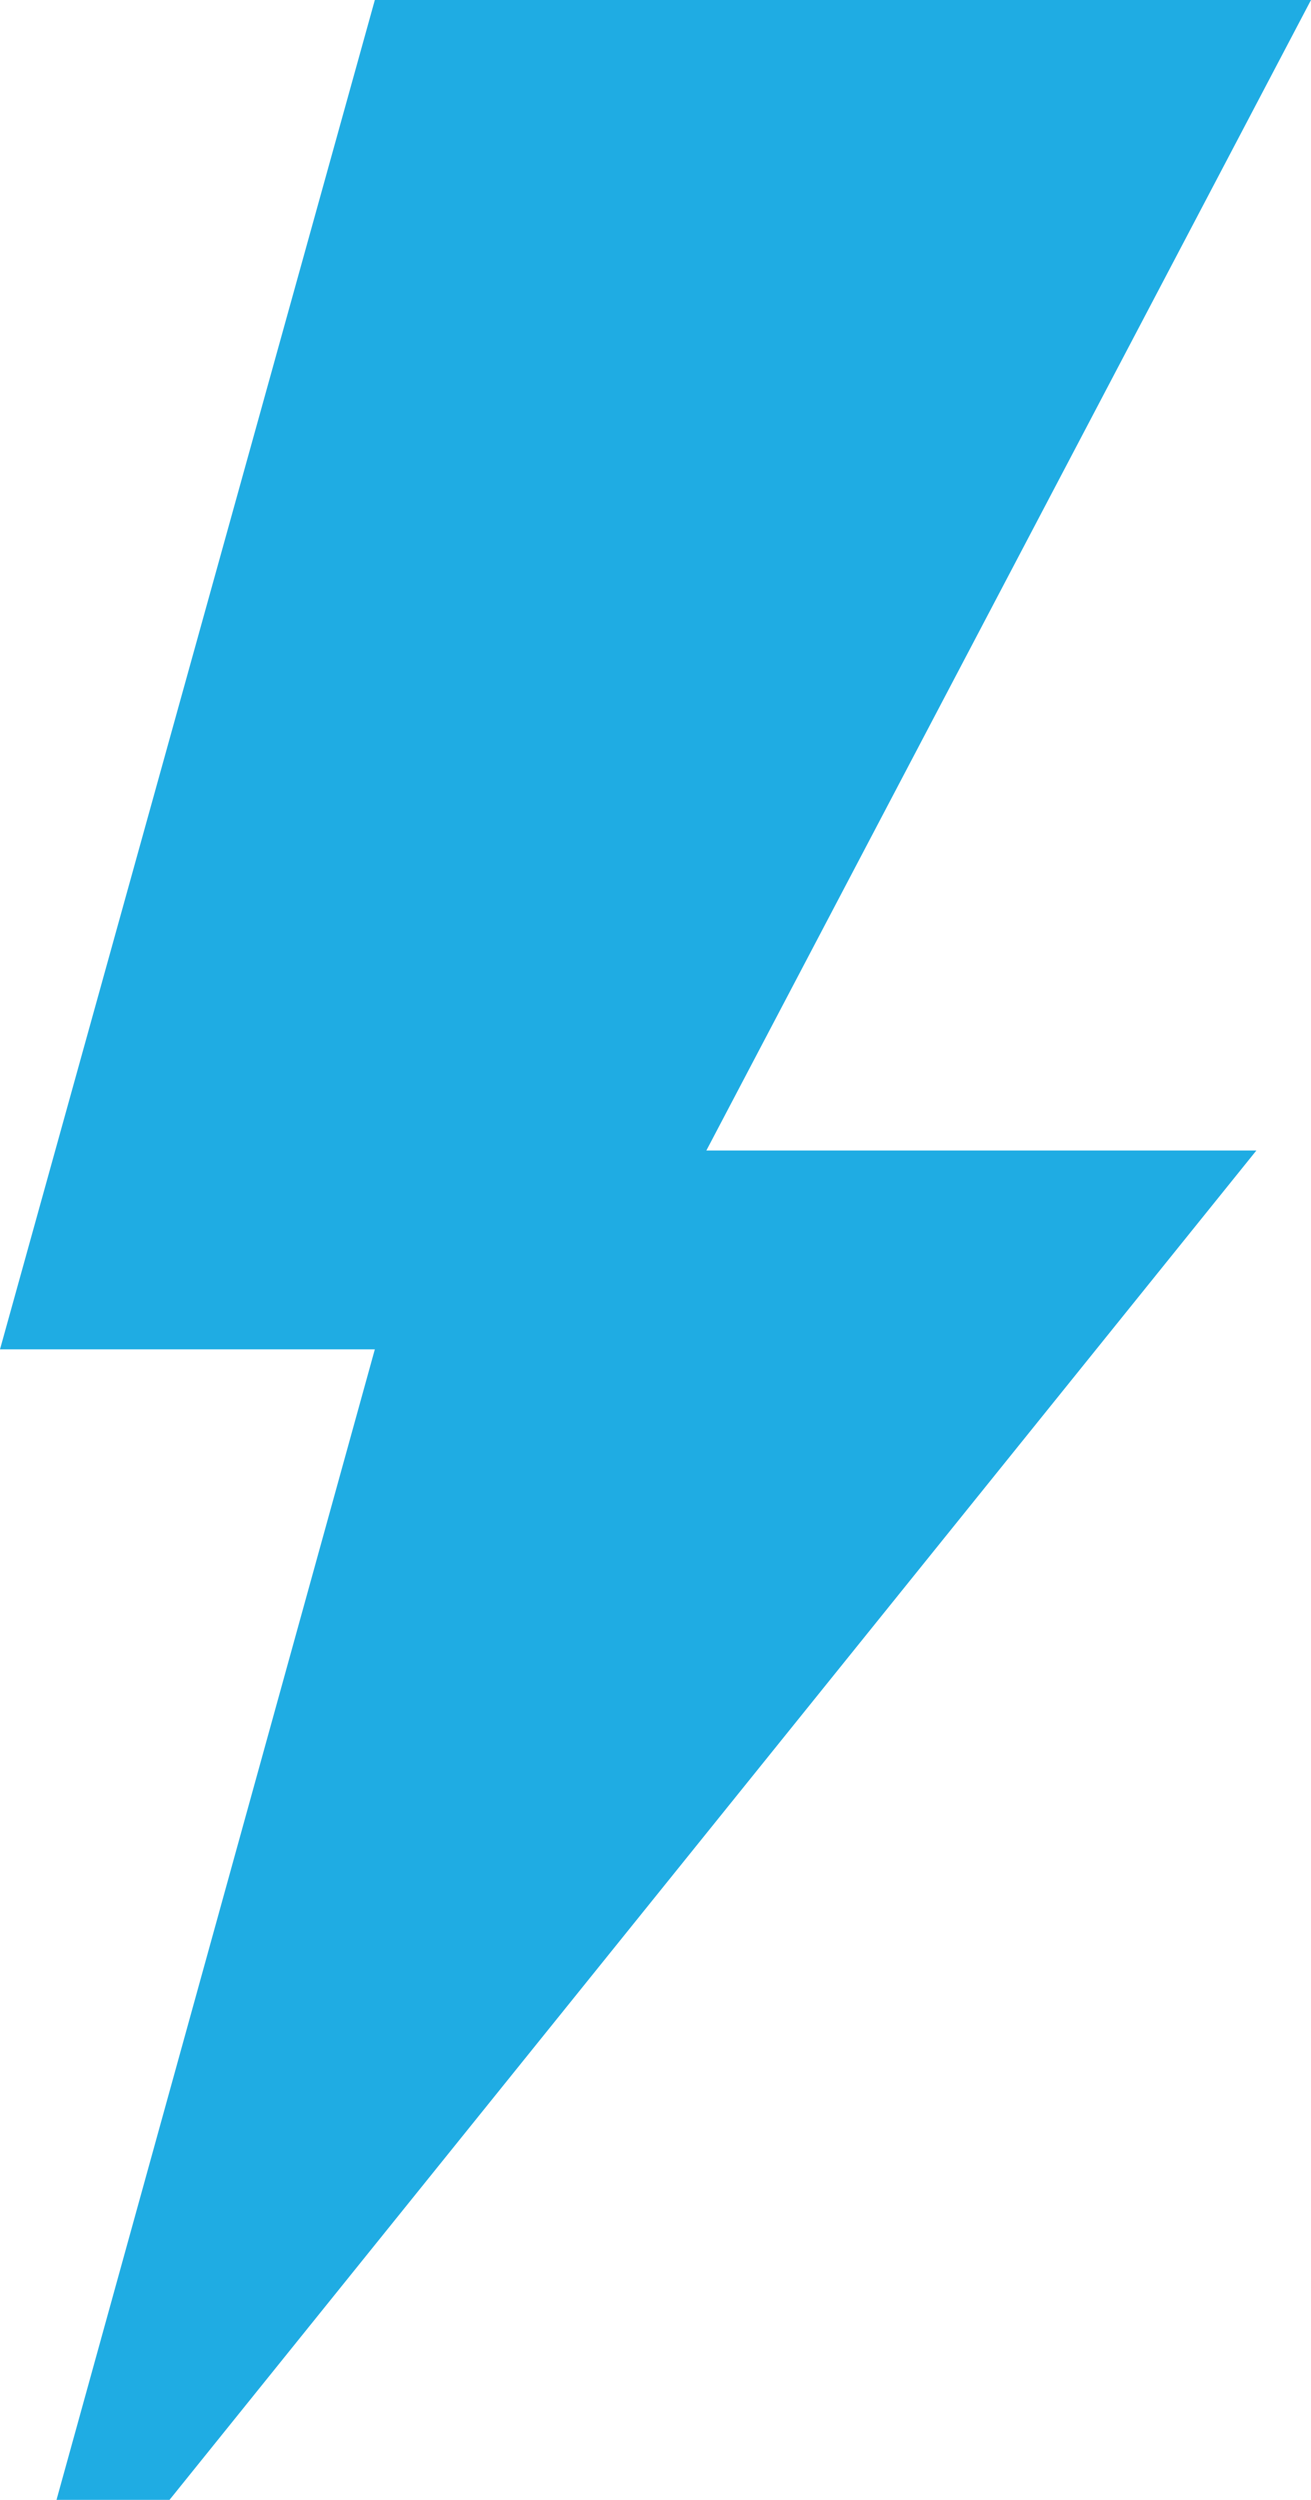 <?xml version="1.0" encoding="UTF-8"?>
<svg xmlns="http://www.w3.org/2000/svg" id="Layer_2" data-name="Layer 2" viewBox="0 0 13.92 26.53">
  <defs>
    <style>
      .cls-1 {
        fill: #1face3;
        stroke-width: 0px;
      }
    </style>
  </defs>
  <g id="Layer_1-2" data-name="Layer 1">
    <path class="cls-1" d="m13.92,0H3.98L0,14.32h3.98L.6,26.53h1.2l11.54-14.32h-5.84L13.92,0Z"></path>
  </g>
</svg>
